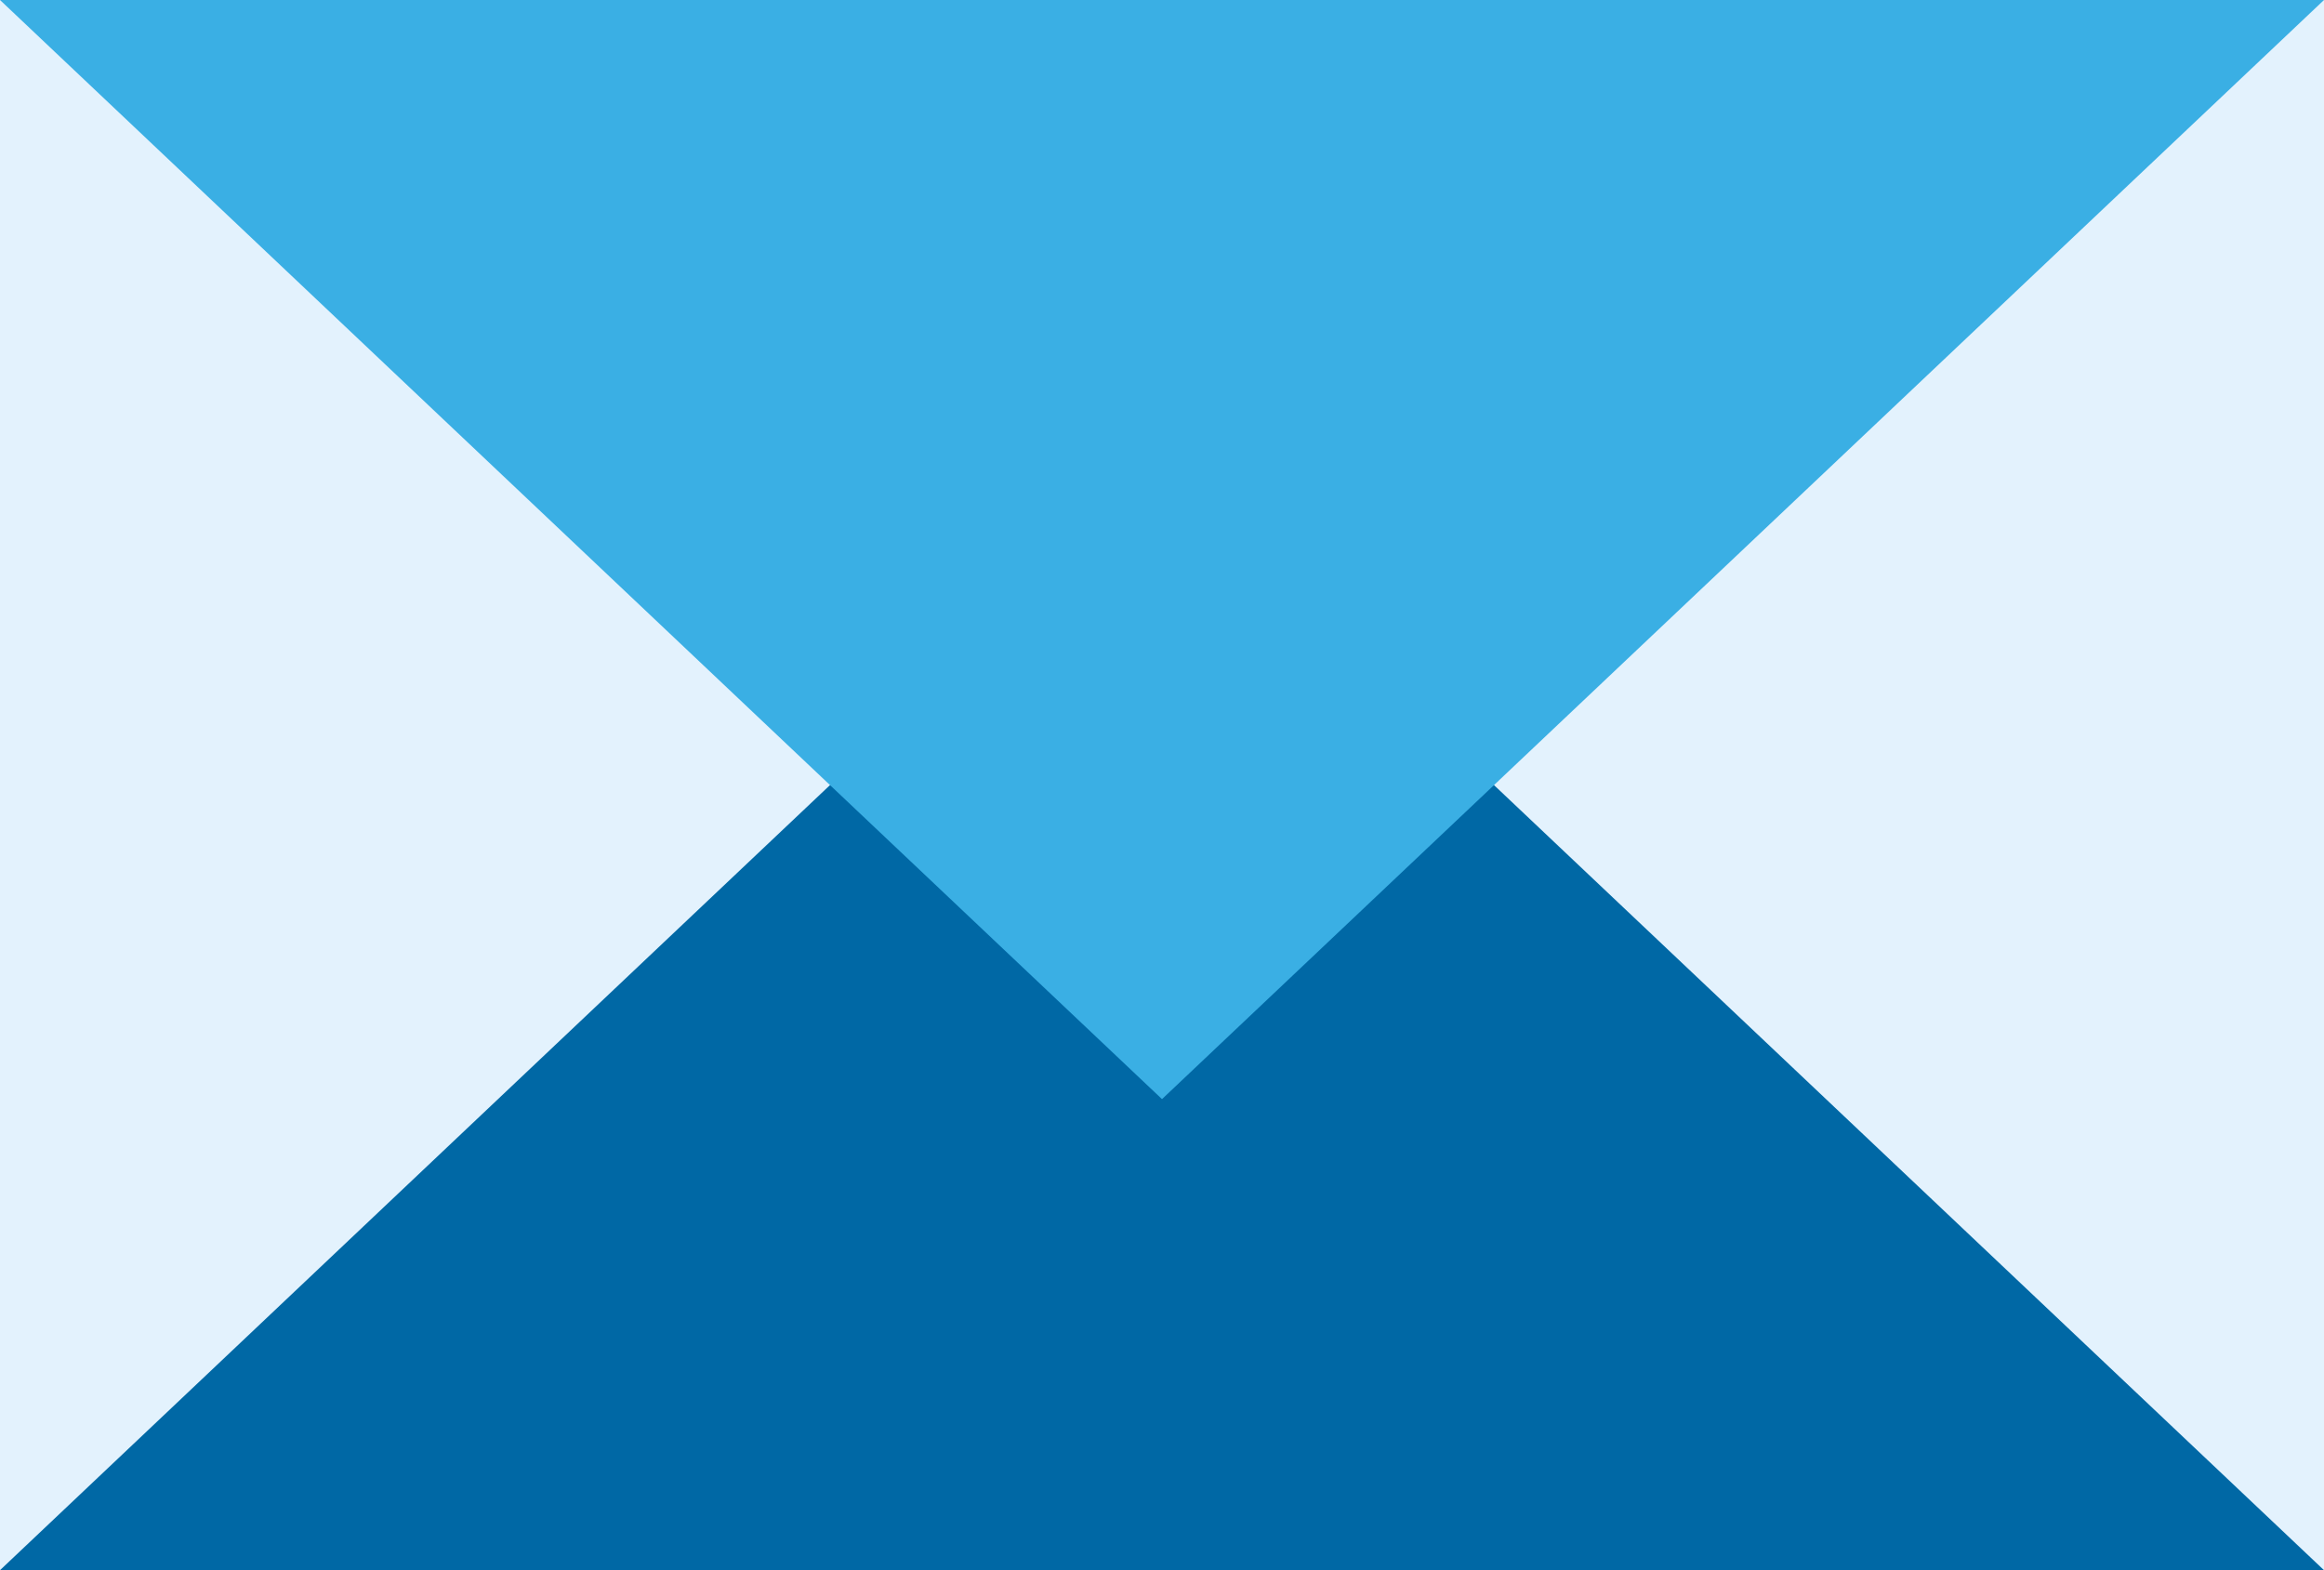 <svg xmlns="http://www.w3.org/2000/svg" width="74" height="50" viewBox="0 0 74 50">
  <g id="グループ_6338" data-name="グループ 6338" transform="translate(-885 -10818)">
    <rect id="長方形_2884" data-name="長方形 2884" width="74" height="50" transform="translate(885 10818)" fill="#e3f2fd"/>
    <path id="多角形_18" data-name="多角形 18" d="M37,0,74,35H0Z" transform="translate(885 10833)" fill="#0068a5"/>
    <path id="多角形_17" data-name="多角形 17" d="M37,0,74,35H0Z" transform="translate(959 10853) rotate(180)" fill="#3aafe4"/>
  </g>
</svg>
